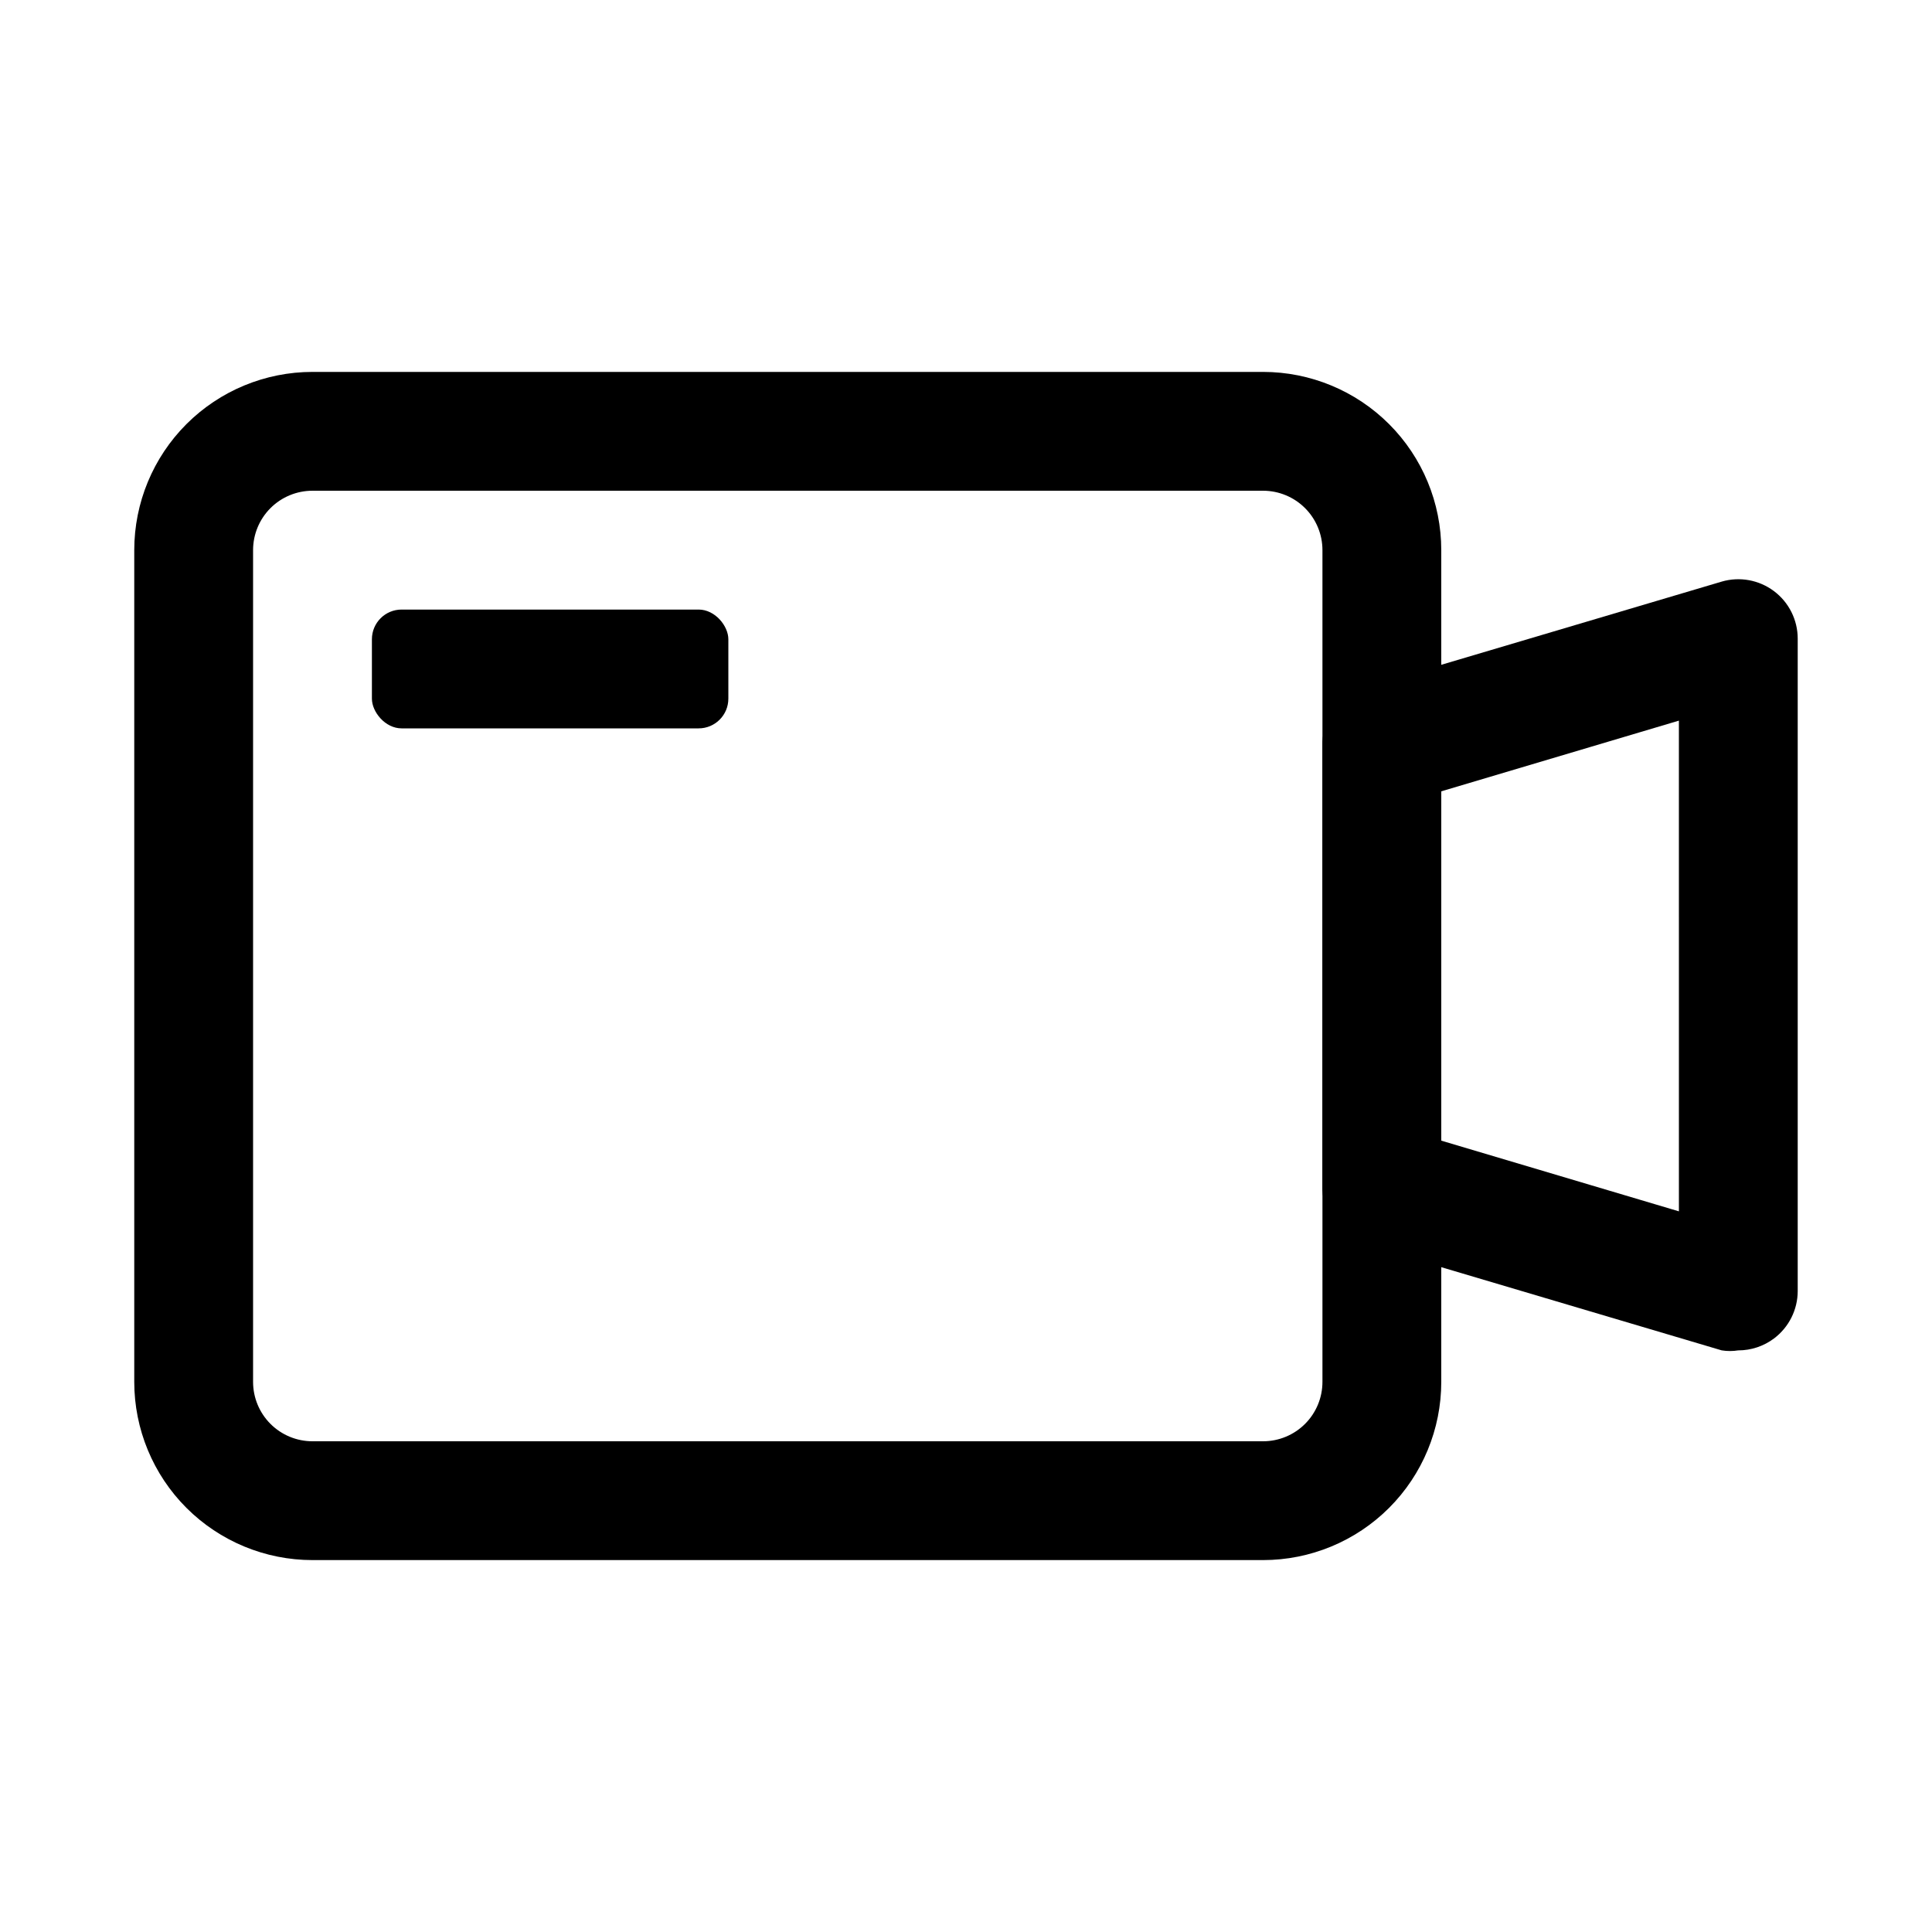 <?xml version="1.0" encoding="UTF-8"?>
<!-- The Best Svg Icon site in the world: iconSvg.co, Visit us! https://iconsvg.co -->
<svg fill="#000000" width="800px" height="800px" version="1.1" viewBox="144 144 512 512" xmlns="http://www.w3.org/2000/svg">
 <g>
  <path d="m478.72 557.44h-251.91c-12.523 0-24.539-4.977-33.398-13.832-8.855-8.859-13.832-20.871-13.832-33.398v-220.42c0-12.527 4.977-24.539 13.832-33.398 8.859-8.855 20.875-13.832 33.398-13.832h251.91c12.527 0 24.539 4.977 33.398 13.832 8.859 8.859 13.832 20.871 13.832 33.398v220.42c0 12.527-4.973 24.539-13.832 33.398-8.859 8.855-20.871 13.832-33.398 13.832zm-251.91-283.39c-4.176 0-8.18 1.656-11.133 4.609-2.949 2.953-4.609 6.957-4.609 11.133v220.42c0 4.176 1.66 8.18 4.609 11.133 2.953 2.953 6.957 4.609 11.133 4.609h251.91c4.176 0 8.18-1.656 11.133-4.609 2.953-2.953 4.609-6.957 4.609-11.133v-220.42c0-4.176-1.656-8.18-4.609-11.133-2.953-2.953-6.957-4.609-11.133-4.609z"/>
  <path d="m604.67 501.86c-1.461 0.238-2.949 0.238-4.41 0l-94.465-28.023c-3.375-0.984-6.324-3.066-8.379-5.922-2.055-2.852-3.094-6.312-2.957-9.824v-116.19c-0.137-3.512 0.902-6.973 2.957-9.824 2.055-2.856 5.004-4.938 8.379-5.918l94.465-28.023v-0.004c4.758-1.387 9.891-0.453 13.855 2.519 3.965 2.973 6.297 7.641 6.297 12.598v172.87c0 4.957-2.332 9.625-6.297 12.598-2.727 2.043-6.039 3.148-9.445 3.148zm-78.719-55.578 62.977 18.734-0.004-130.04-62.977 18.734z"/>
  <path d="m250.43 305.54h78.719c4.348 0 7.871 4.348 7.871 7.871v15.742c0 4.348-3.523 7.871-7.871 7.871h-78.719c-4.348 0-7.871-4.348-7.871-7.871v-15.742c0-4.348 3.523-7.871 7.871-7.871z"/>
 </g>
</svg>